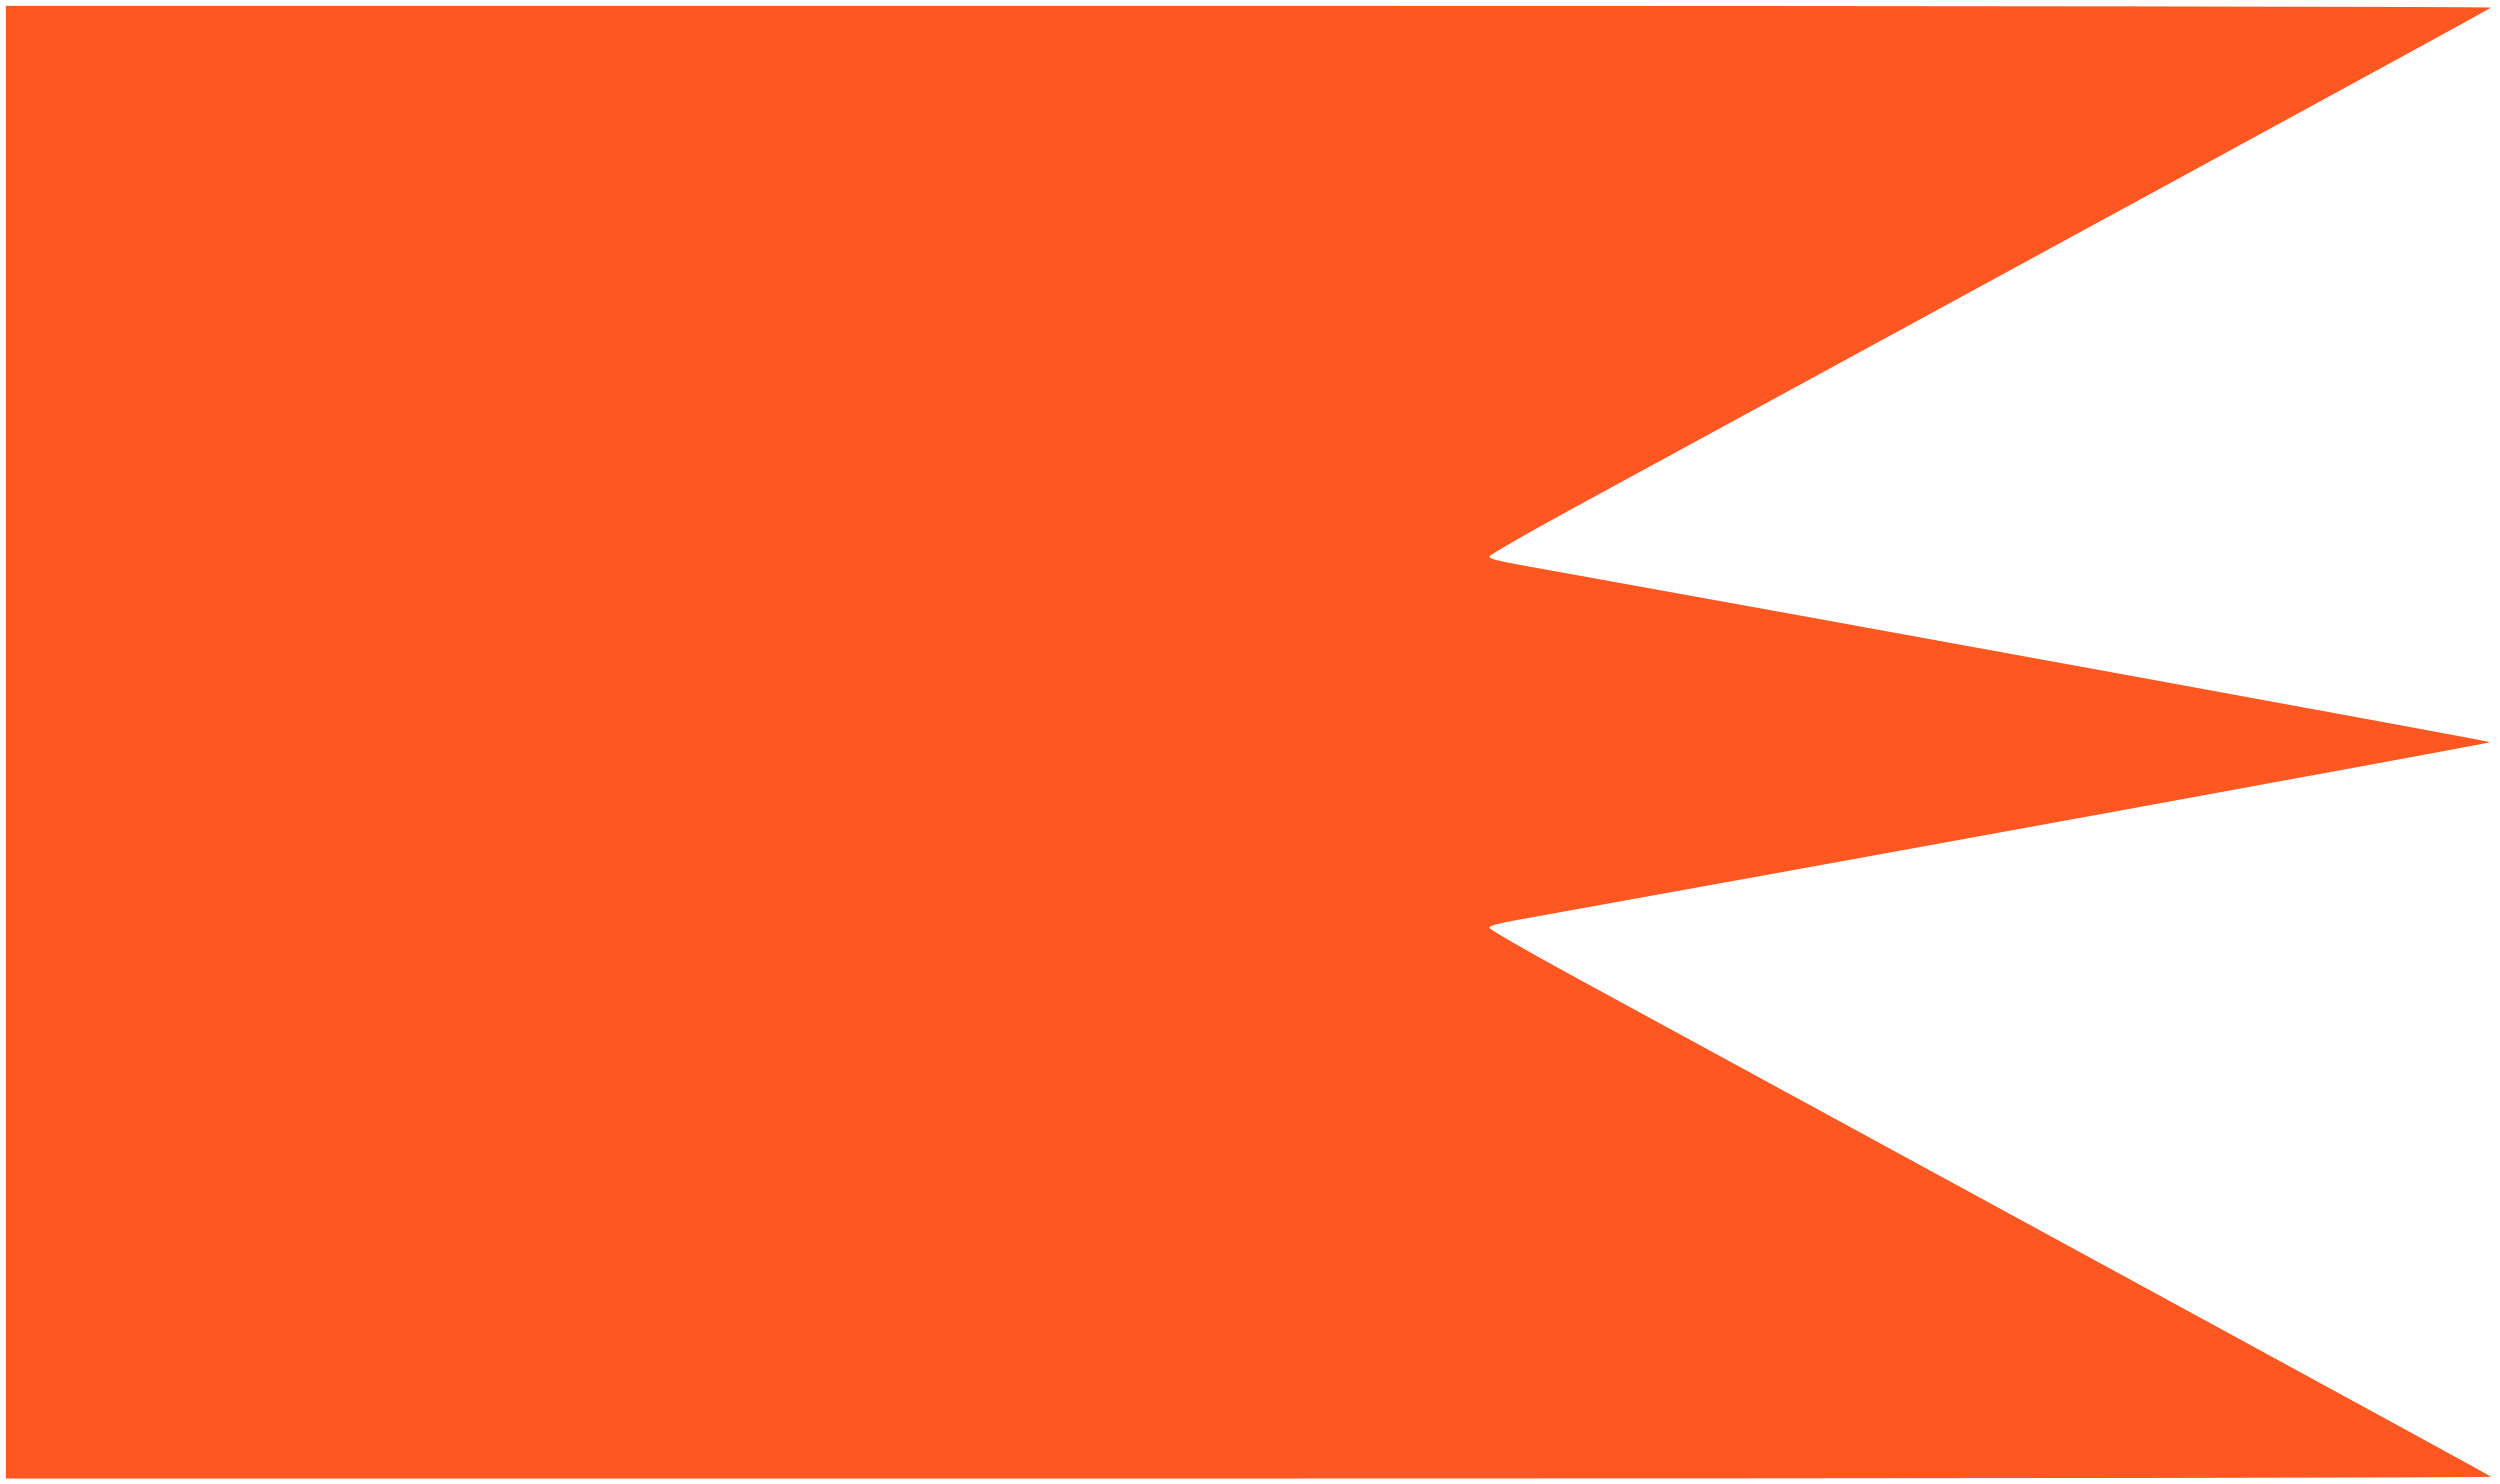 <?xml version="1.0" standalone="no"?>
<!DOCTYPE svg PUBLIC "-//W3C//DTD SVG 20010904//EN"
 "http://www.w3.org/TR/2001/REC-SVG-20010904/DTD/svg10.dtd">
<svg version="1.0" xmlns="http://www.w3.org/2000/svg"
 width="1280pt" height="760pt" viewBox="0 0 1280 760"
 preserveAspectRatio="xMidYMid meet">
<g transform="translate(0,760) scale(0.1,-0.1)"
fill="#ff5722" stroke="none">
<path d="M30 3800 l0 -3770 6367 0 c3651 0 6363 4 6358 9 -6 5 -615 338 -1355
741 -1285 700 -2462 1341 -3360 1830 -236 129 -415 232 -415 240 0 10 44 22
155 42 1665 299 4970 903 4970 908 0 5 -3305 609 -4970 908 -111 20 -155 32
-155 42 0 8 179 111 415 240 898 489 2075 1130 3360 1830 740 403 1349 736
1354 741 6 5 -2706 9 -6357 9 l-6367 0 0 -3770z"/>
</g>
</svg>
